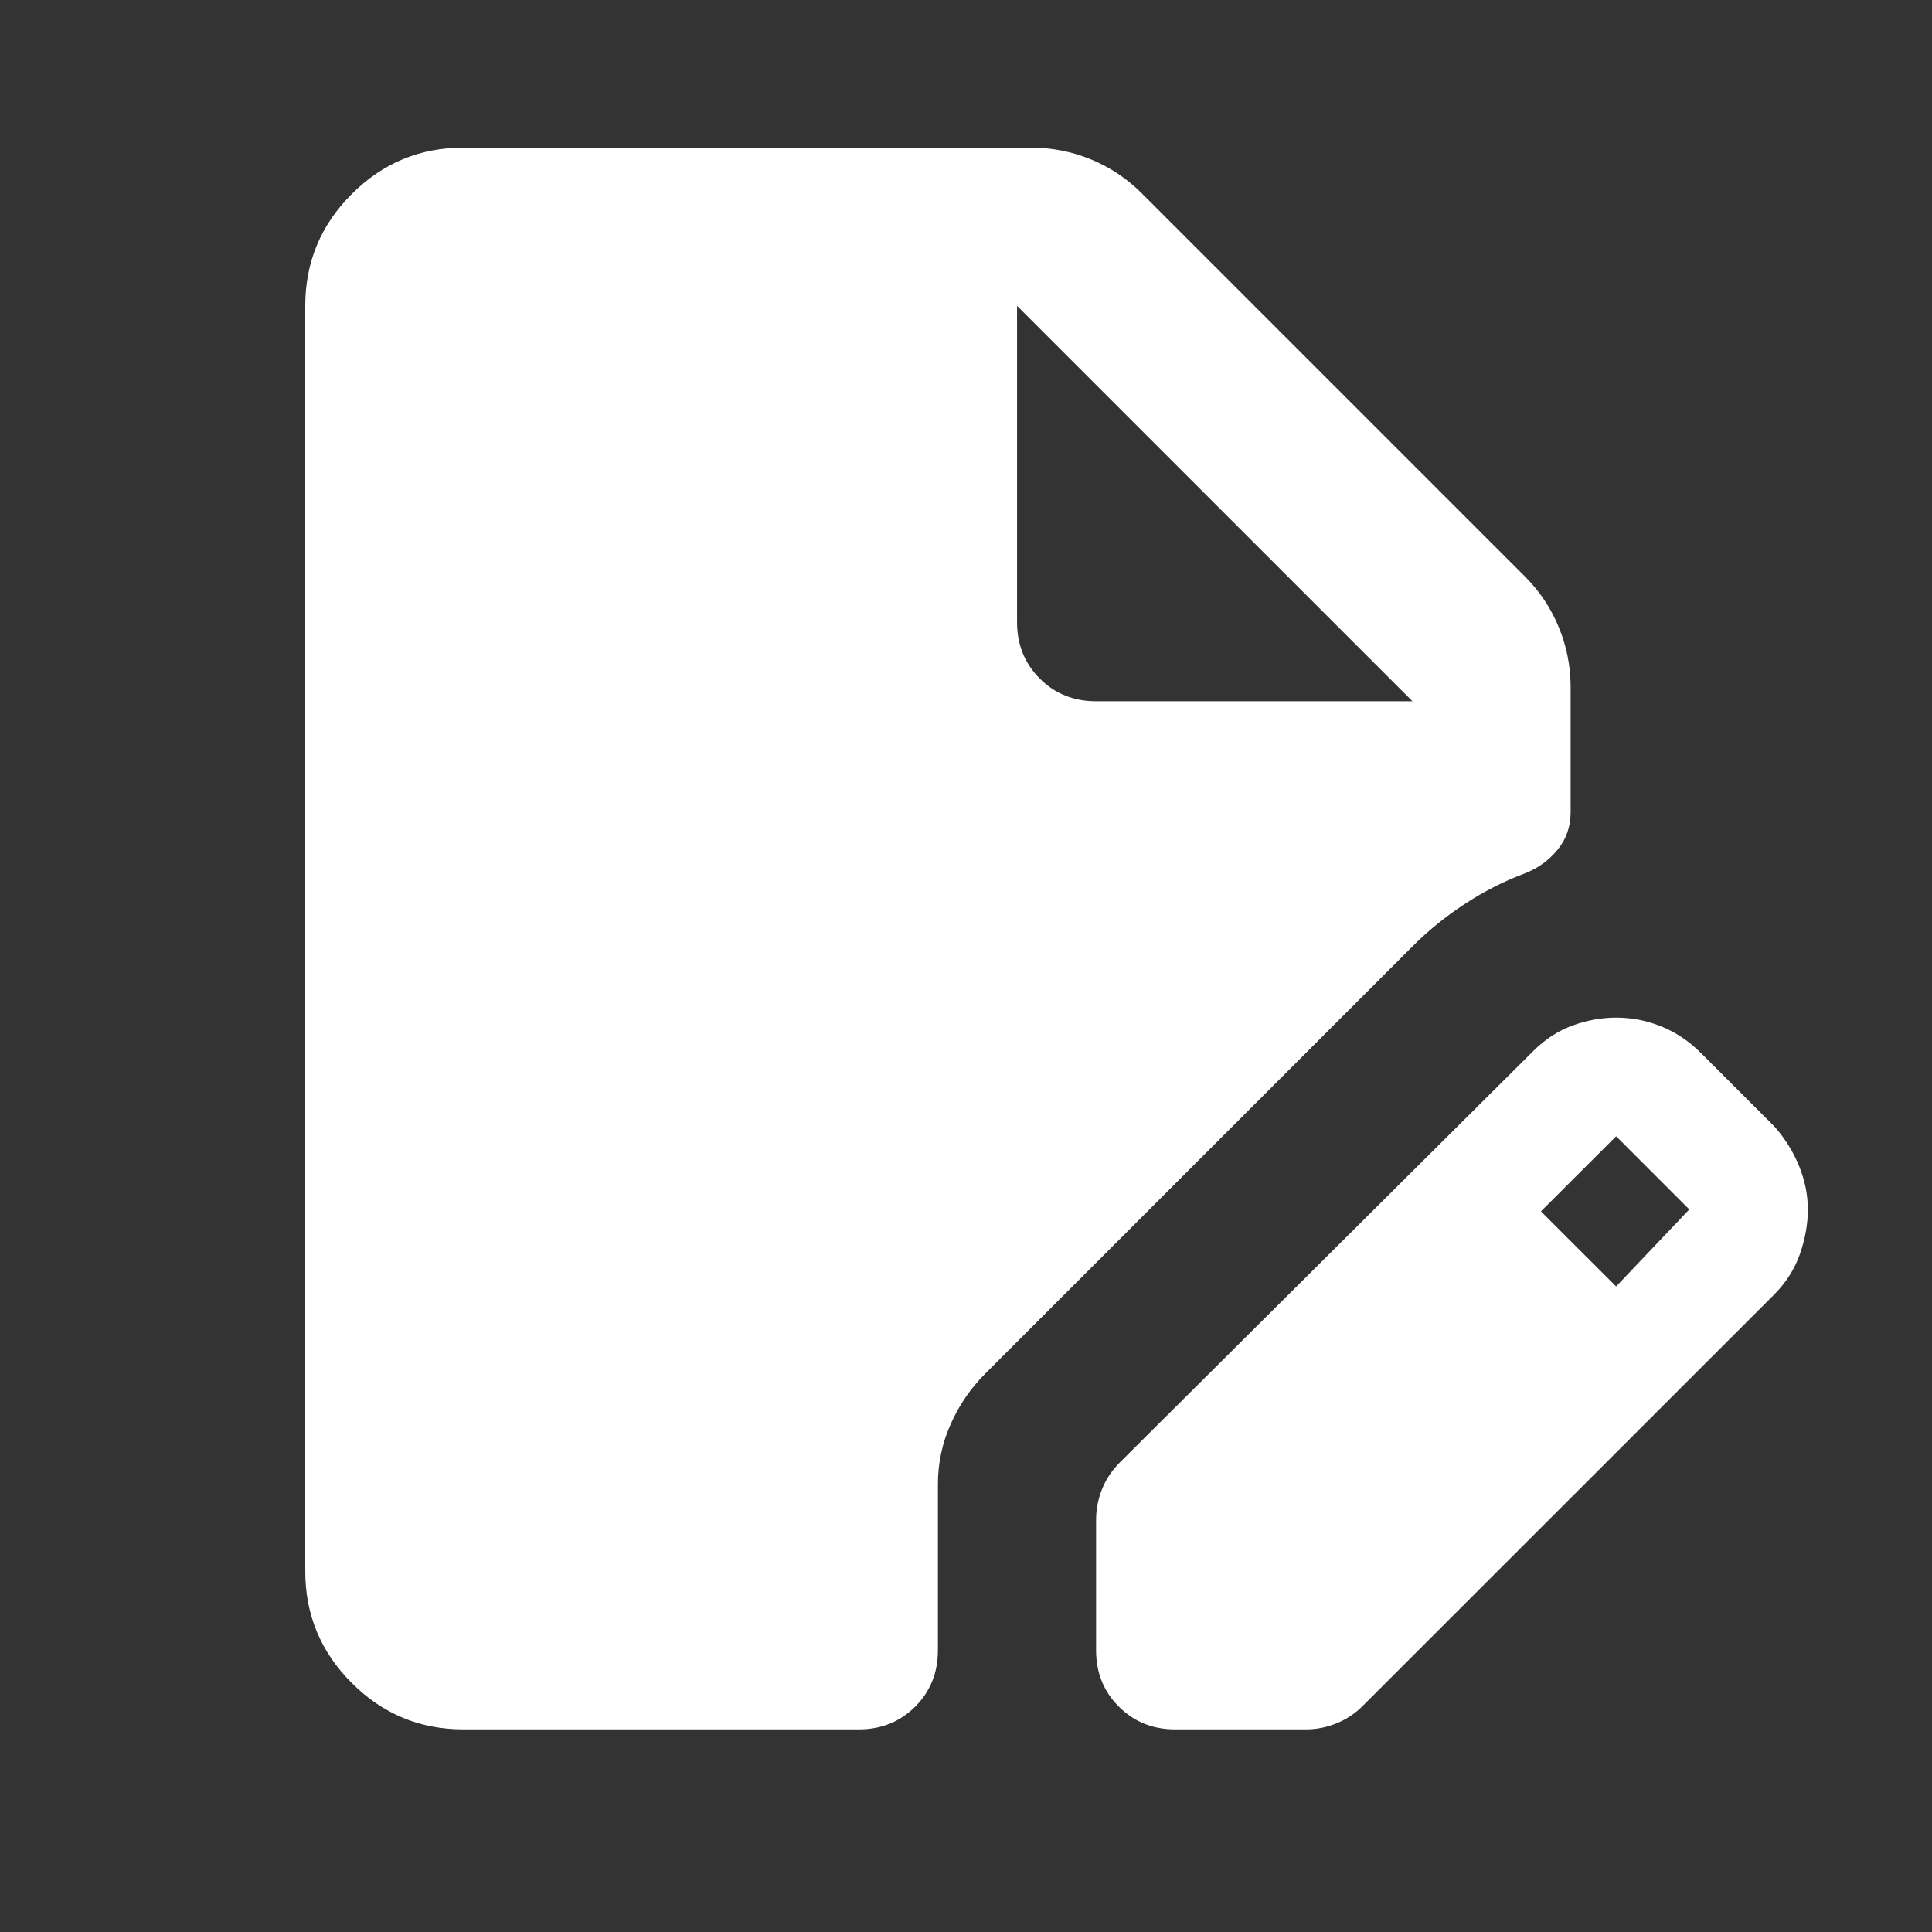 <svg width="24" height="24" viewBox="0 0 24 24" fill="none" xmlns="http://www.w3.org/2000/svg">
<rect x="0" y="0" width="24" height="24" fill="#333333" stroke="none"/>
<mask id="mask0_7011_40355" style="mask-type:alpha" maskUnits="userSpaceOnUse" x="0" y="0" width="24" height="24">
<rect width="24" height="24" fill="#D9D9D9"/>
</mask>
<g mask="url(#mask0_7011_40355)">
<path d="M5.756 21.483C5.216 21.483 4.753 21.291 4.369 20.906C3.984 20.521 3.792 20.058 3.792 19.518V3.799C3.792 3.259 3.984 2.796 4.369 2.411C4.753 2.026 5.216 1.834 5.756 1.834H12.806C13.068 1.834 13.317 1.883 13.555 1.981C13.792 2.08 14.001 2.219 14.181 2.399L18.946 7.164C19.126 7.344 19.265 7.553 19.363 7.79C19.462 8.028 19.511 8.277 19.511 8.539V10.087C19.511 10.267 19.458 10.422 19.351 10.553C19.245 10.684 19.11 10.783 18.946 10.848C18.684 10.946 18.434 11.073 18.197 11.229C17.959 11.384 17.742 11.56 17.546 11.757L12.241 17.062C12.06 17.242 11.917 17.451 11.811 17.688C11.704 17.926 11.651 18.175 11.651 18.438V20.501C11.651 20.779 11.557 21.012 11.369 21.201C11.18 21.389 10.947 21.483 10.669 21.483H5.756ZM13.616 20.501V18.88C13.616 18.749 13.641 18.622 13.69 18.499C13.739 18.376 13.813 18.266 13.911 18.167L19.044 13.059C19.192 12.911 19.355 12.805 19.535 12.739C19.715 12.674 19.896 12.641 20.076 12.641C20.272 12.641 20.46 12.678 20.641 12.752C20.821 12.825 20.985 12.936 21.132 13.083L22.041 13.992C22.172 14.139 22.274 14.303 22.348 14.483C22.421 14.663 22.458 14.843 22.458 15.024C22.458 15.204 22.425 15.388 22.36 15.576C22.294 15.764 22.188 15.932 22.041 16.08L16.932 21.188C16.834 21.287 16.723 21.36 16.6 21.409C16.477 21.459 16.351 21.483 16.22 21.483H14.598C14.32 21.483 14.087 21.389 13.899 21.201C13.71 21.012 13.616 20.779 13.616 20.501ZM20.076 15.981L20.985 15.024L20.076 14.115L19.142 15.048L20.076 15.981ZM13.616 8.711H17.546L12.634 3.799V7.729C12.634 8.007 12.728 8.24 12.916 8.429C13.104 8.617 13.338 8.711 13.616 8.711Z" fill="white"/>
</g>
</svg>

